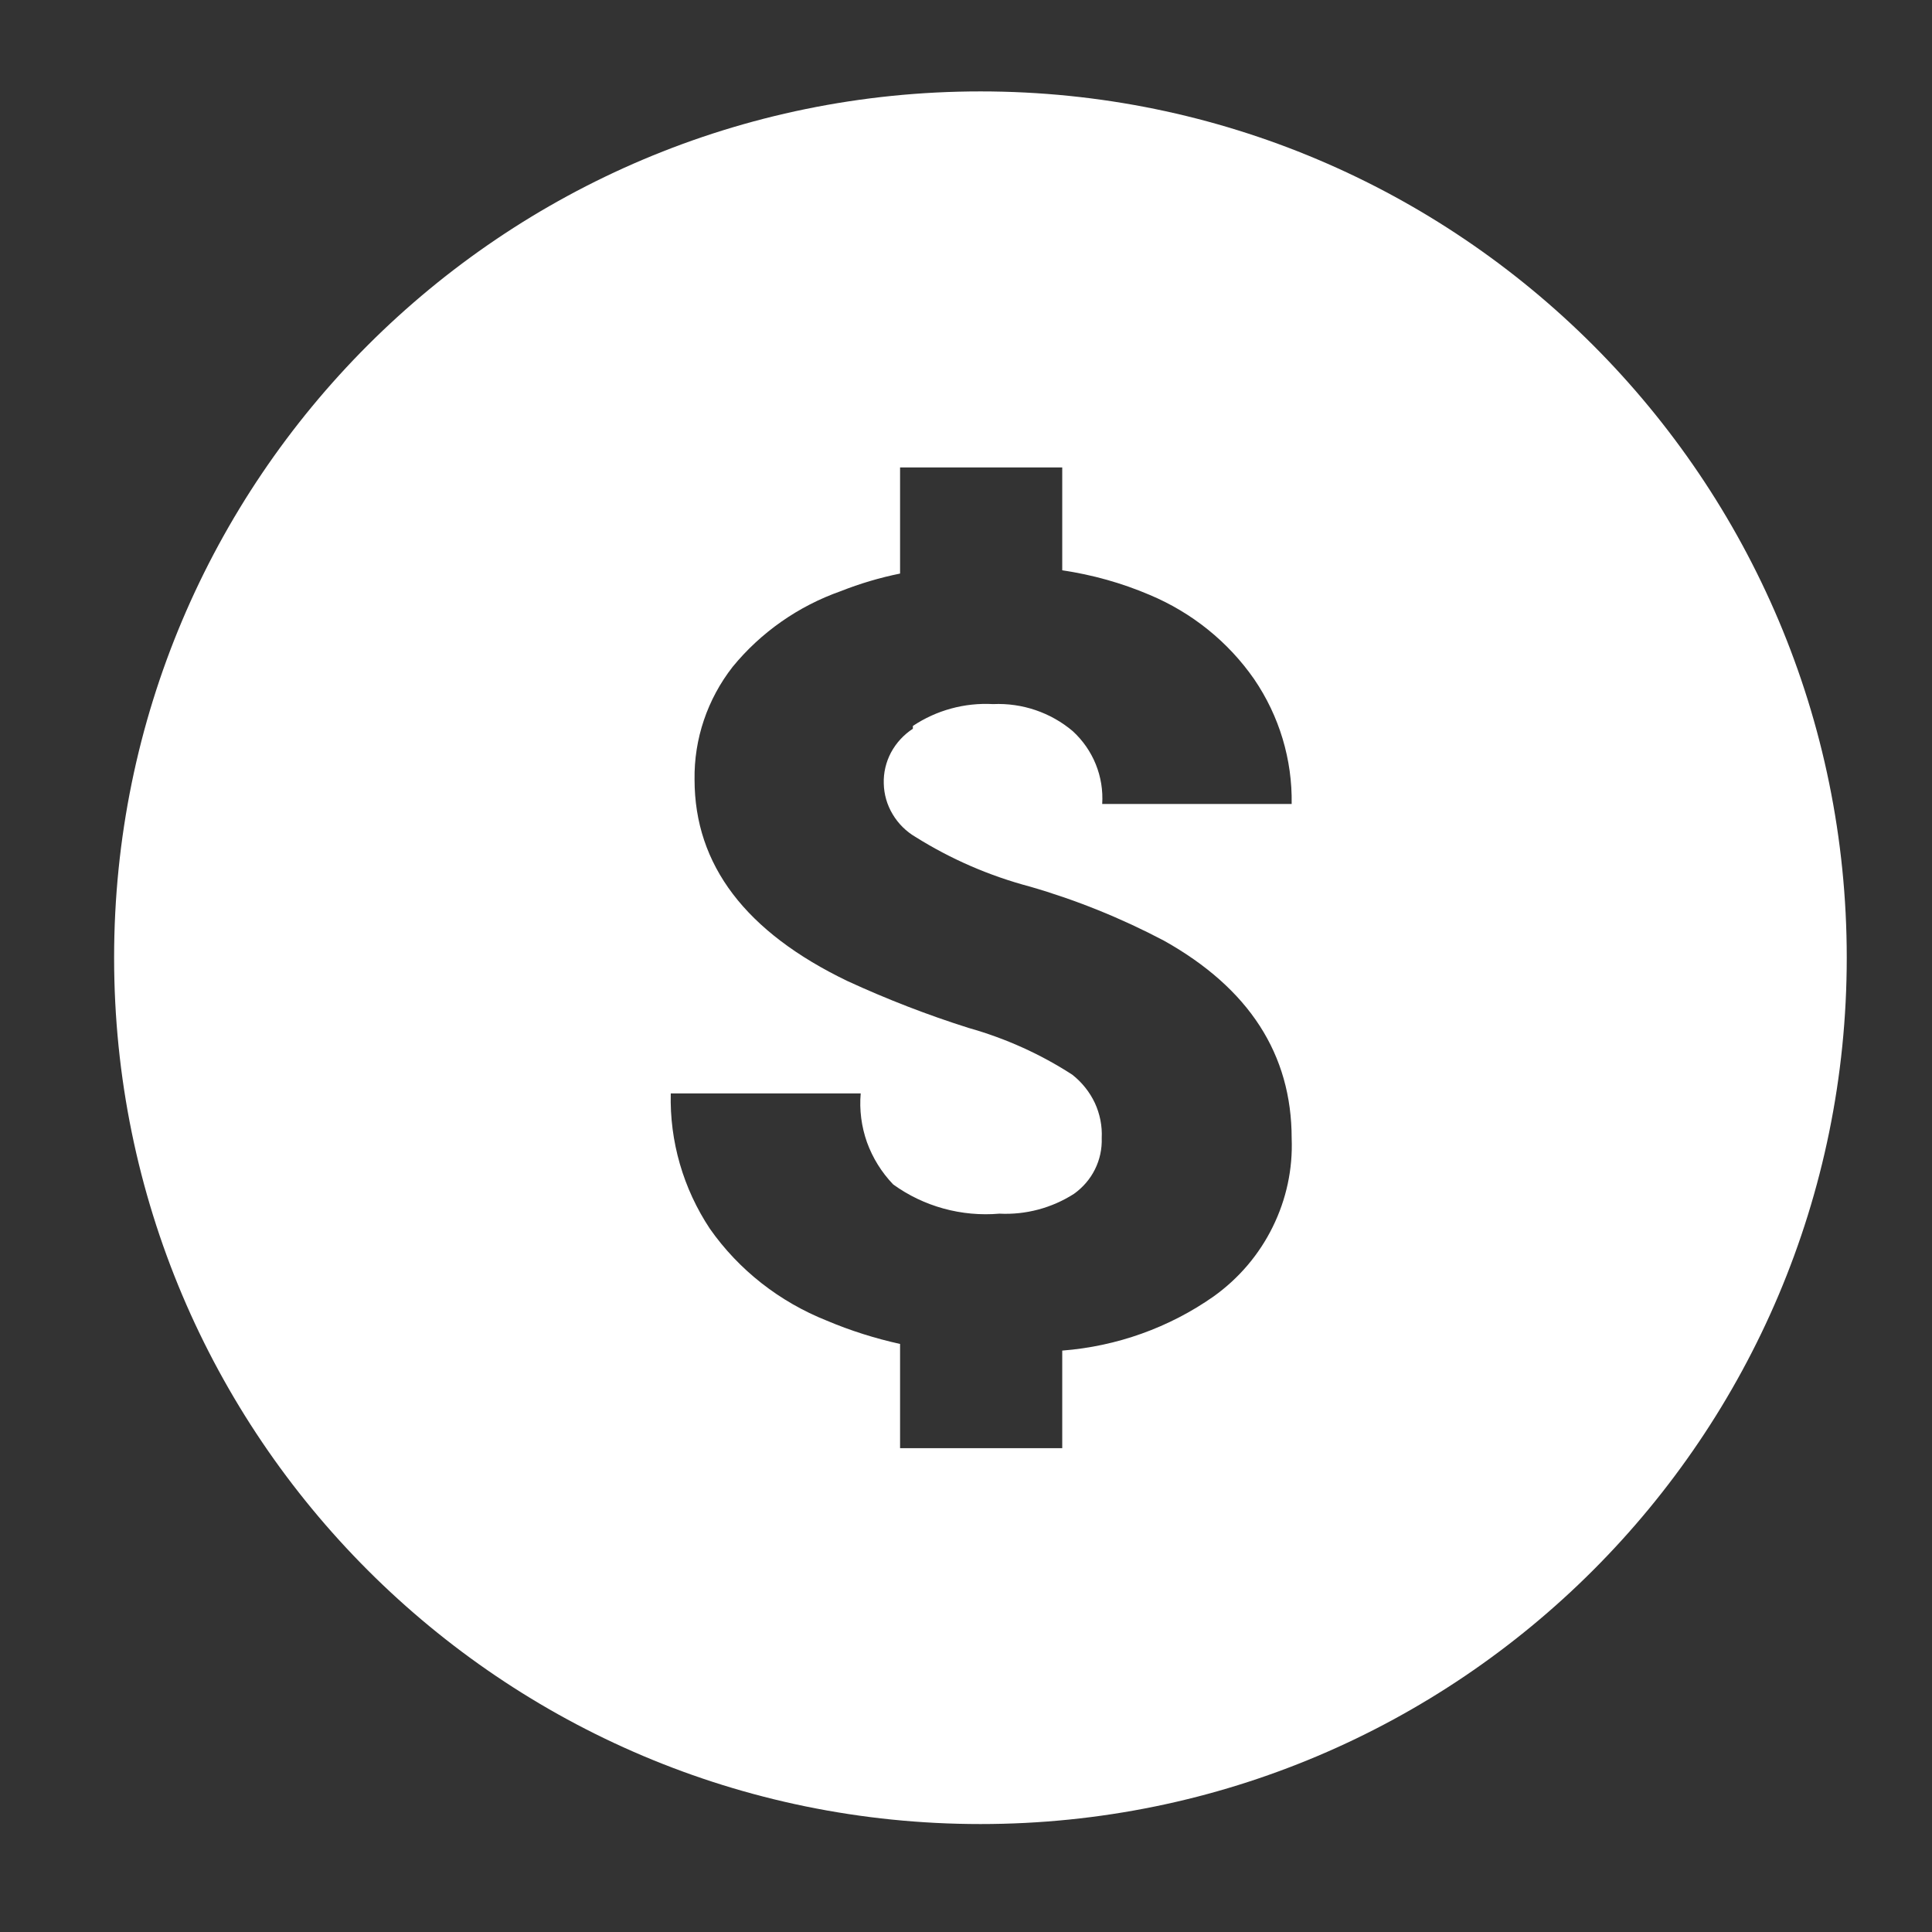 <svg width="16" height="16" viewBox="0 0 16 16" fill="none" xmlns="http://www.w3.org/2000/svg">
<rect x="0" y="0" width="16" height="16" fill="#333333" stroke="none"/>
<path fill-rule="evenodd" clip-rule="evenodd" d="M0.945 7.931C0.945 3.969 4.157 0.757 8.12 0.757C12.082 0.757 15.294 3.969 15.294 7.931C15.294 11.894 12.082 15.106 8.12 15.106C4.157 15.106 0.945 11.894 0.945 7.931ZM8.224 5.831C7.988 5.818 7.755 5.882 7.56 6.012V6.035C7.484 6.085 7.422 6.152 7.379 6.232C7.337 6.311 7.316 6.4 7.319 6.489C7.321 6.579 7.346 6.666 7.393 6.744C7.439 6.821 7.504 6.886 7.583 6.932C7.875 7.115 8.193 7.253 8.528 7.342C8.913 7.453 9.286 7.604 9.639 7.79C10.345 8.185 10.697 8.732 10.697 9.427C10.707 9.681 10.653 9.932 10.54 10.161C10.428 10.389 10.26 10.587 10.05 10.737C9.682 10.995 9.249 11.15 8.797 11.185V11.993H7.454V11.13C7.246 11.084 7.043 11.02 6.847 10.937C6.455 10.781 6.118 10.517 5.879 10.176C5.658 9.843 5.545 9.452 5.555 9.055H7.128C7.116 9.192 7.134 9.33 7.18 9.46C7.227 9.589 7.3 9.708 7.397 9.809C7.65 9.992 7.963 10.078 8.277 10.051C8.495 10.062 8.711 10.004 8.894 9.887C8.968 9.834 9.028 9.765 9.068 9.684C9.108 9.604 9.127 9.515 9.124 9.425C9.129 9.325 9.109 9.225 9.067 9.134C9.024 9.043 8.96 8.963 8.88 8.9C8.616 8.729 8.327 8.599 8.022 8.513C7.68 8.405 7.345 8.275 7.019 8.125C6.175 7.719 5.752 7.163 5.752 6.456C5.747 6.12 5.858 5.791 6.067 5.523C6.3 5.238 6.61 5.02 6.962 4.896C7.121 4.833 7.286 4.784 7.454 4.75V3.871H8.797V4.723C9.047 4.76 9.29 4.828 9.522 4.927C9.872 5.074 10.172 5.316 10.386 5.624C10.595 5.93 10.703 6.291 10.697 6.658H9.128C9.135 6.546 9.117 6.434 9.075 6.33C9.033 6.226 8.968 6.132 8.884 6.055C8.702 5.901 8.466 5.82 8.224 5.831Z" fill="white"/>
</svg>
